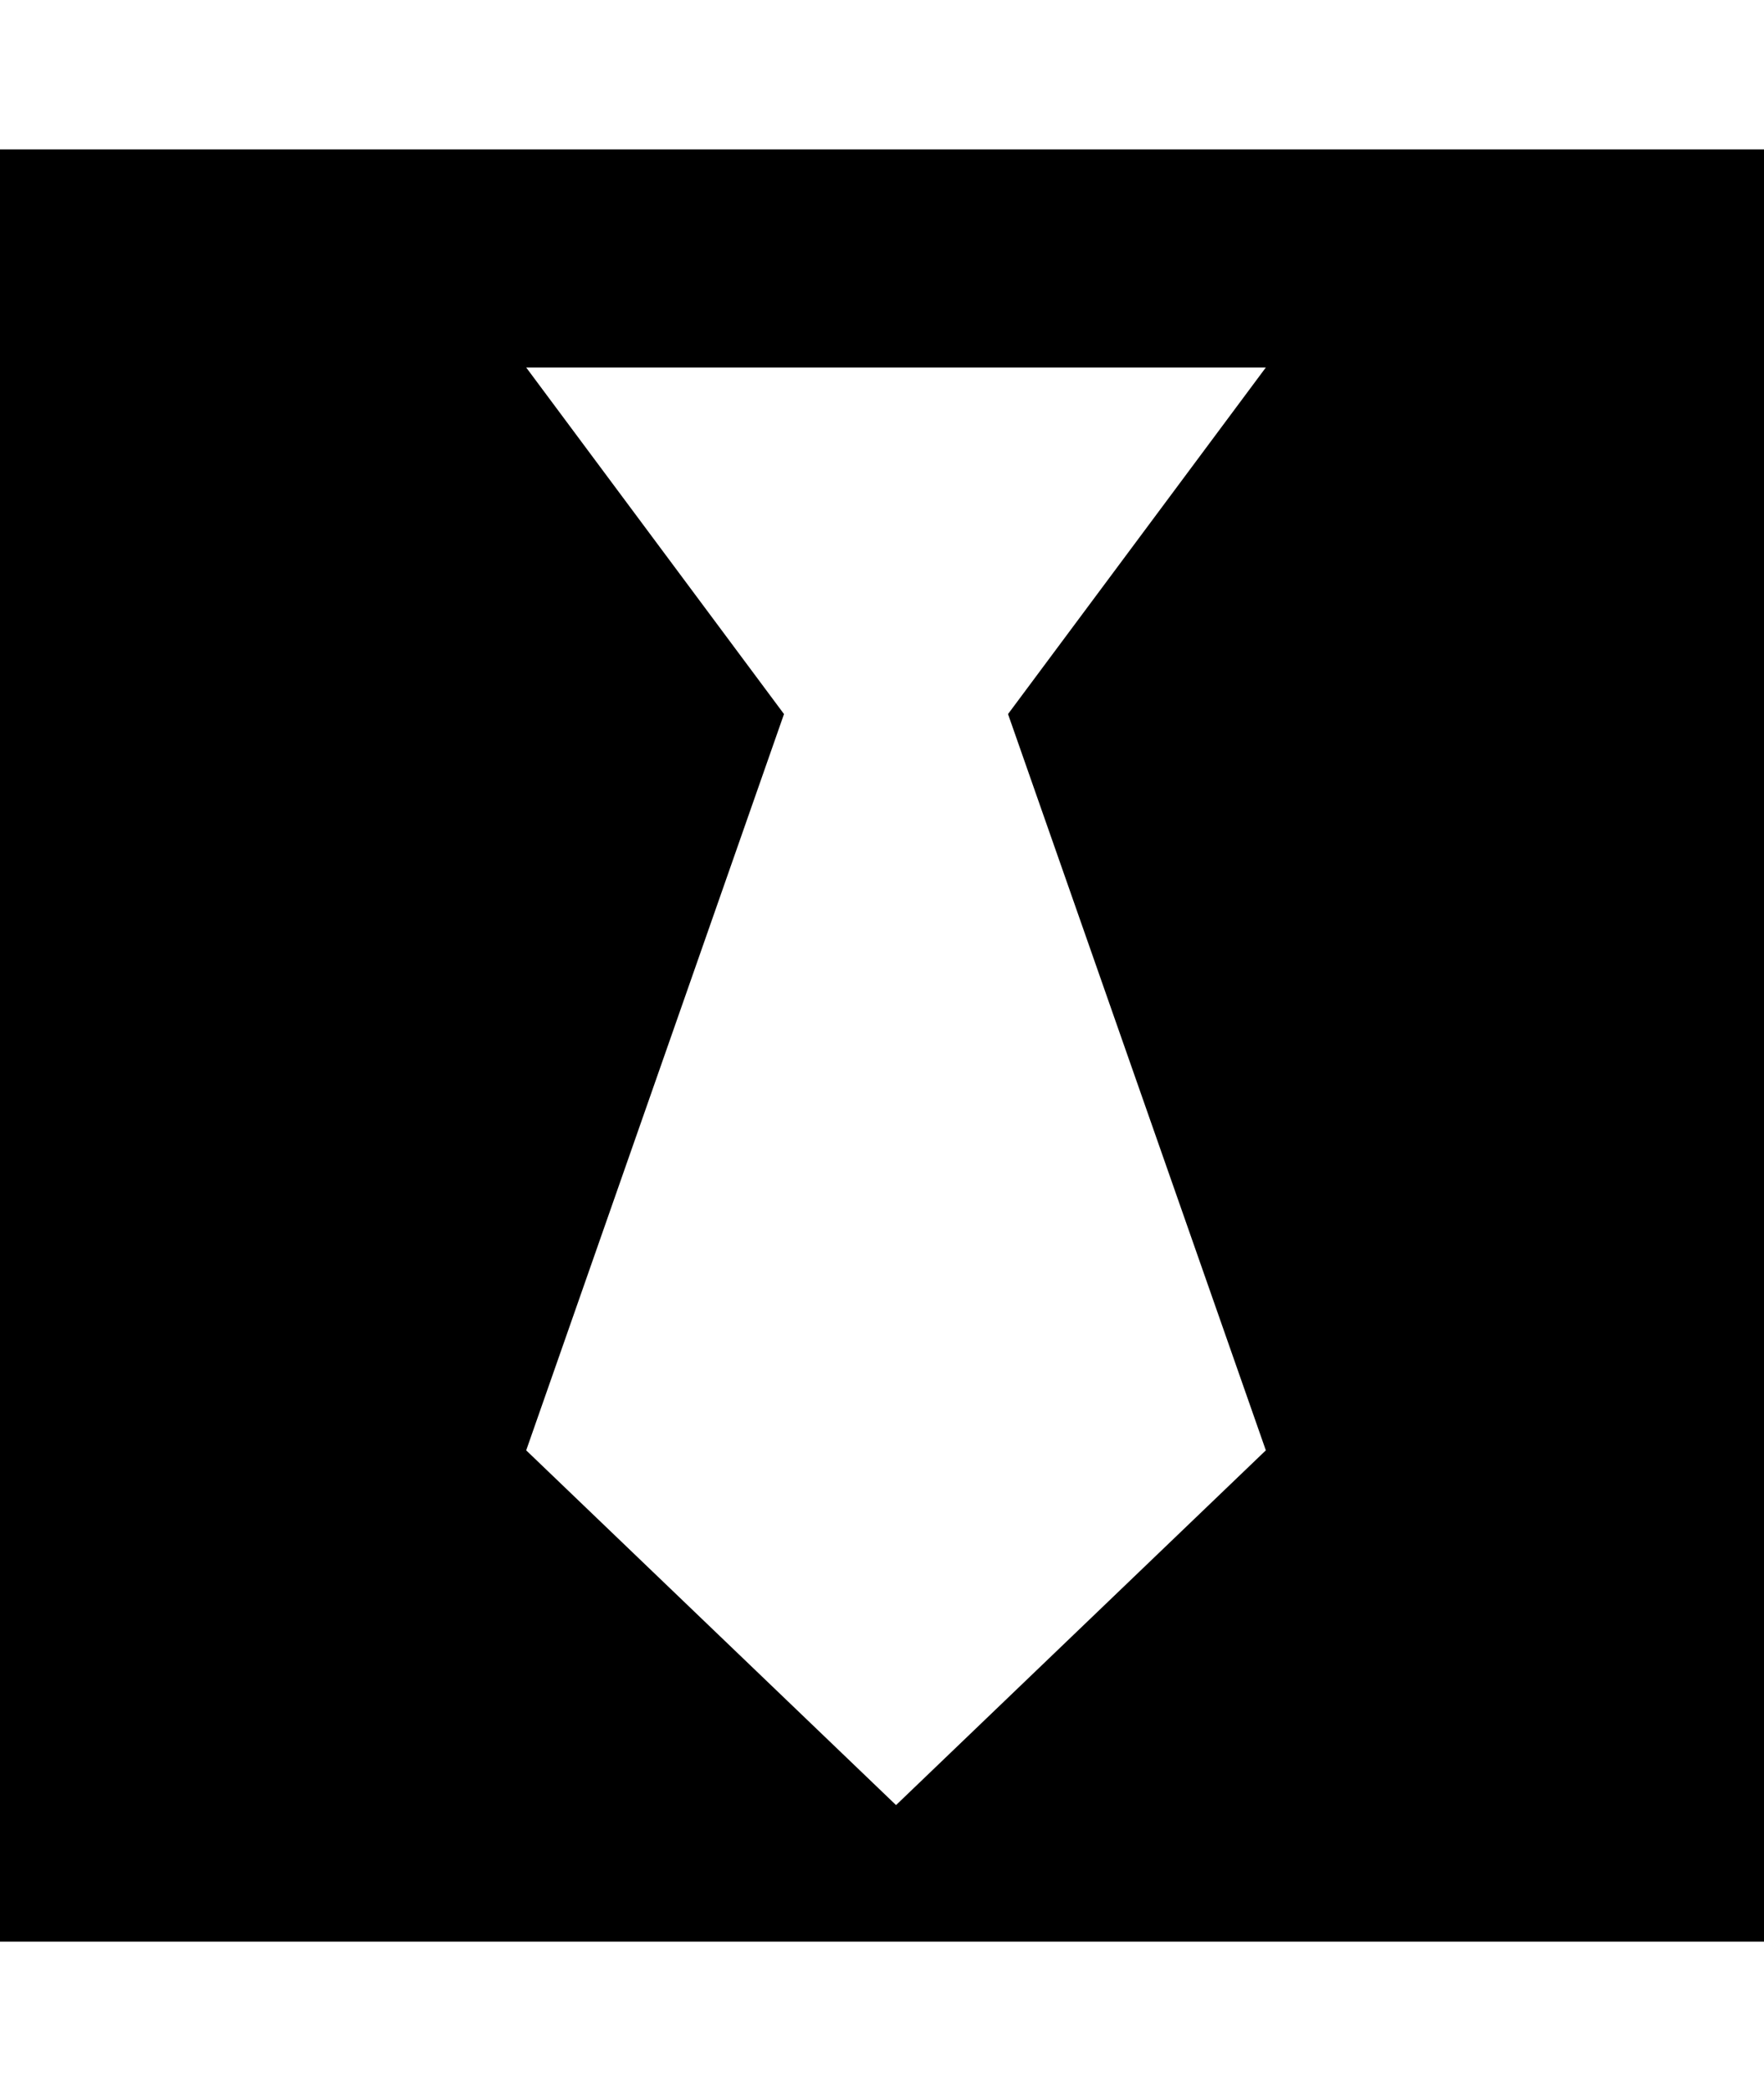 <svg fill="currentColor" version="1.1" xmlns="http://www.w3.org/2000/svg" width="27" height="32" viewBox="0 0 27 32"><path d="M0 2.286h27.429v27.429h-27.429v-27.429zM19.375 22.196l-3.946-11.268 3.946-5.304h-11.321l3.946 5.304-3.946 11.268 5.661 5.429z"></path></svg>